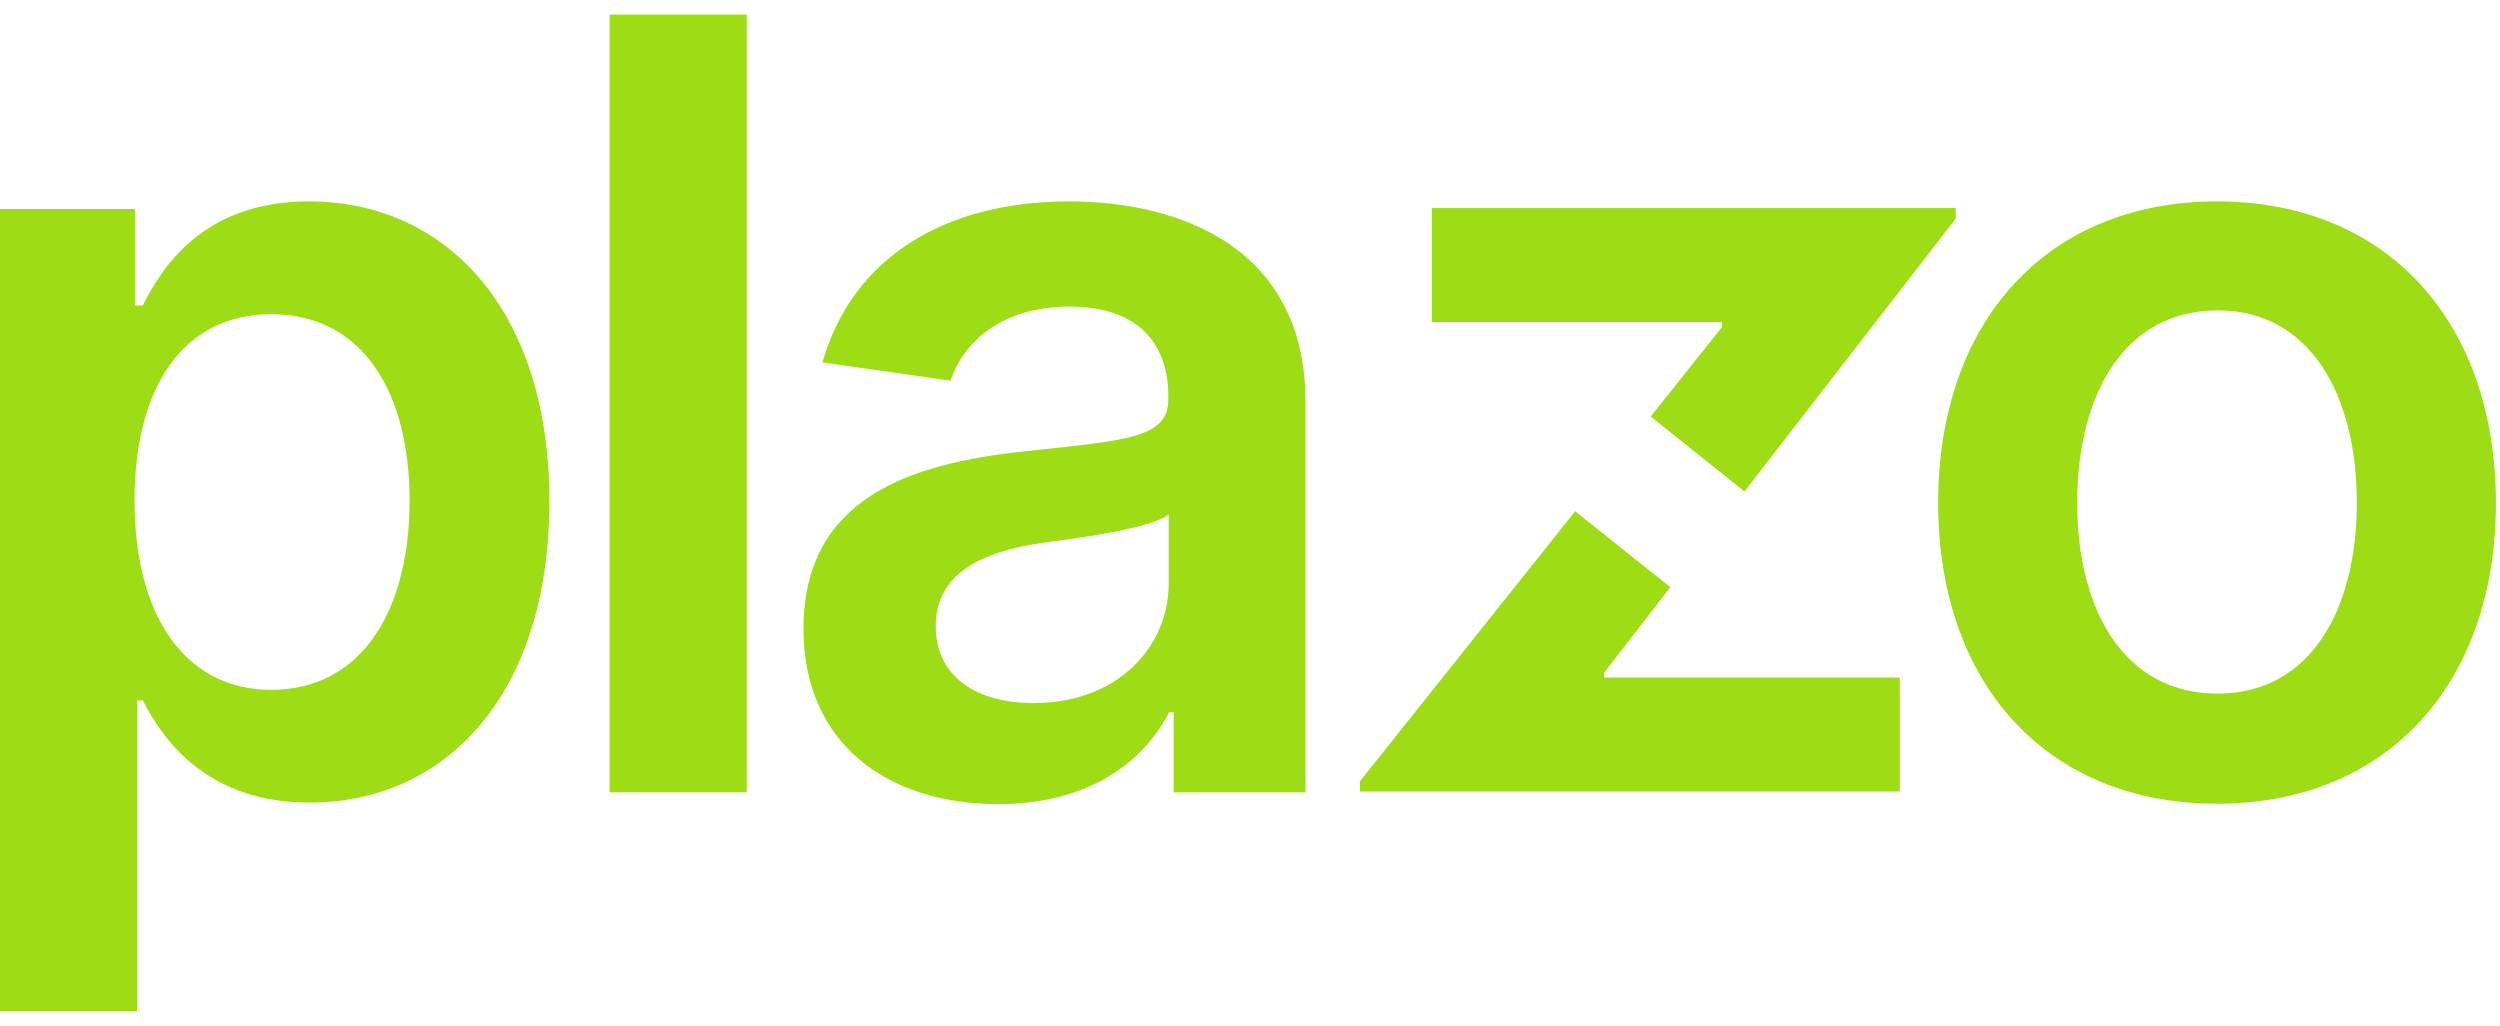 <svg xmlns="http://www.w3.org/2000/svg" width="117" height="48" fill="none"><path fill="#9EDC15" d="M0 9.78h6.313v4.515h.372c.975-1.973 2.979-4.87 7.784-4.87 6.295 0 11.242 4.941 11.242 14.041 0 8.993-4.805 14.095-11.224 14.095-4.682 0-6.792-2.79-7.802-4.78h-.266V47.32H0V9.78Zm12.697 22.503c4.238 0 6.472-3.733 6.472-8.852 0-5.083-2.2-8.727-6.472-8.727-4.132 0-6.402 3.43-6.402 8.727 0 5.297 2.305 8.852 6.402 8.852ZM34.947.68h-6.42v36.401h6.42V.681ZM37.603 29.421c0-6.15 5.054-7.731 10.337-8.3 4.806-.516 6.739-.605 6.739-2.453v-.107c0-2.684-1.631-4.213-4.61-4.213-3.14 0-4.948 1.6-5.586 3.466l-5.994-.853c1.419-4.977 5.816-7.536 11.544-7.536 5.196 0 11.065 2.168 11.065 9.384v18.272h-6.17v-3.75h-.213c-1.17 2.293-3.724 4.301-7.997 4.301-5.196 0-9.115-2.843-9.115-8.21Zm17.093-2.133V24.07c-.833.675-4.202 1.102-5.887 1.333-2.872.409-5.017 1.44-5.017 3.91 0 2.364 1.915 3.59 4.592 3.59 3.865 0 6.312-2.576 6.312-5.616ZM75.078 31.476l3.094-3.995-4.454-3.555-10.07 12.634v.48H88.91v-5.333H75.078v-.23ZM67.01 9.739v5.332h13.583v.231l-3.342 4.193L81.641 23l9.886-12.766v-.495H67.01ZM90.705 23.538c0-8.46 5.071-14.113 13.051-14.113s13.052 5.652 13.052 14.113c0 8.443-5.072 14.077-13.052 14.077-7.979 0-13.05-5.635-13.05-14.077Zm19.595-.018c0-4.995-2.163-8.994-6.508-8.994-4.416 0-6.579 4-6.579 8.994s2.163 8.94 6.579 8.94c4.345 0 6.508-3.946 6.508-8.94Z"/></svg>